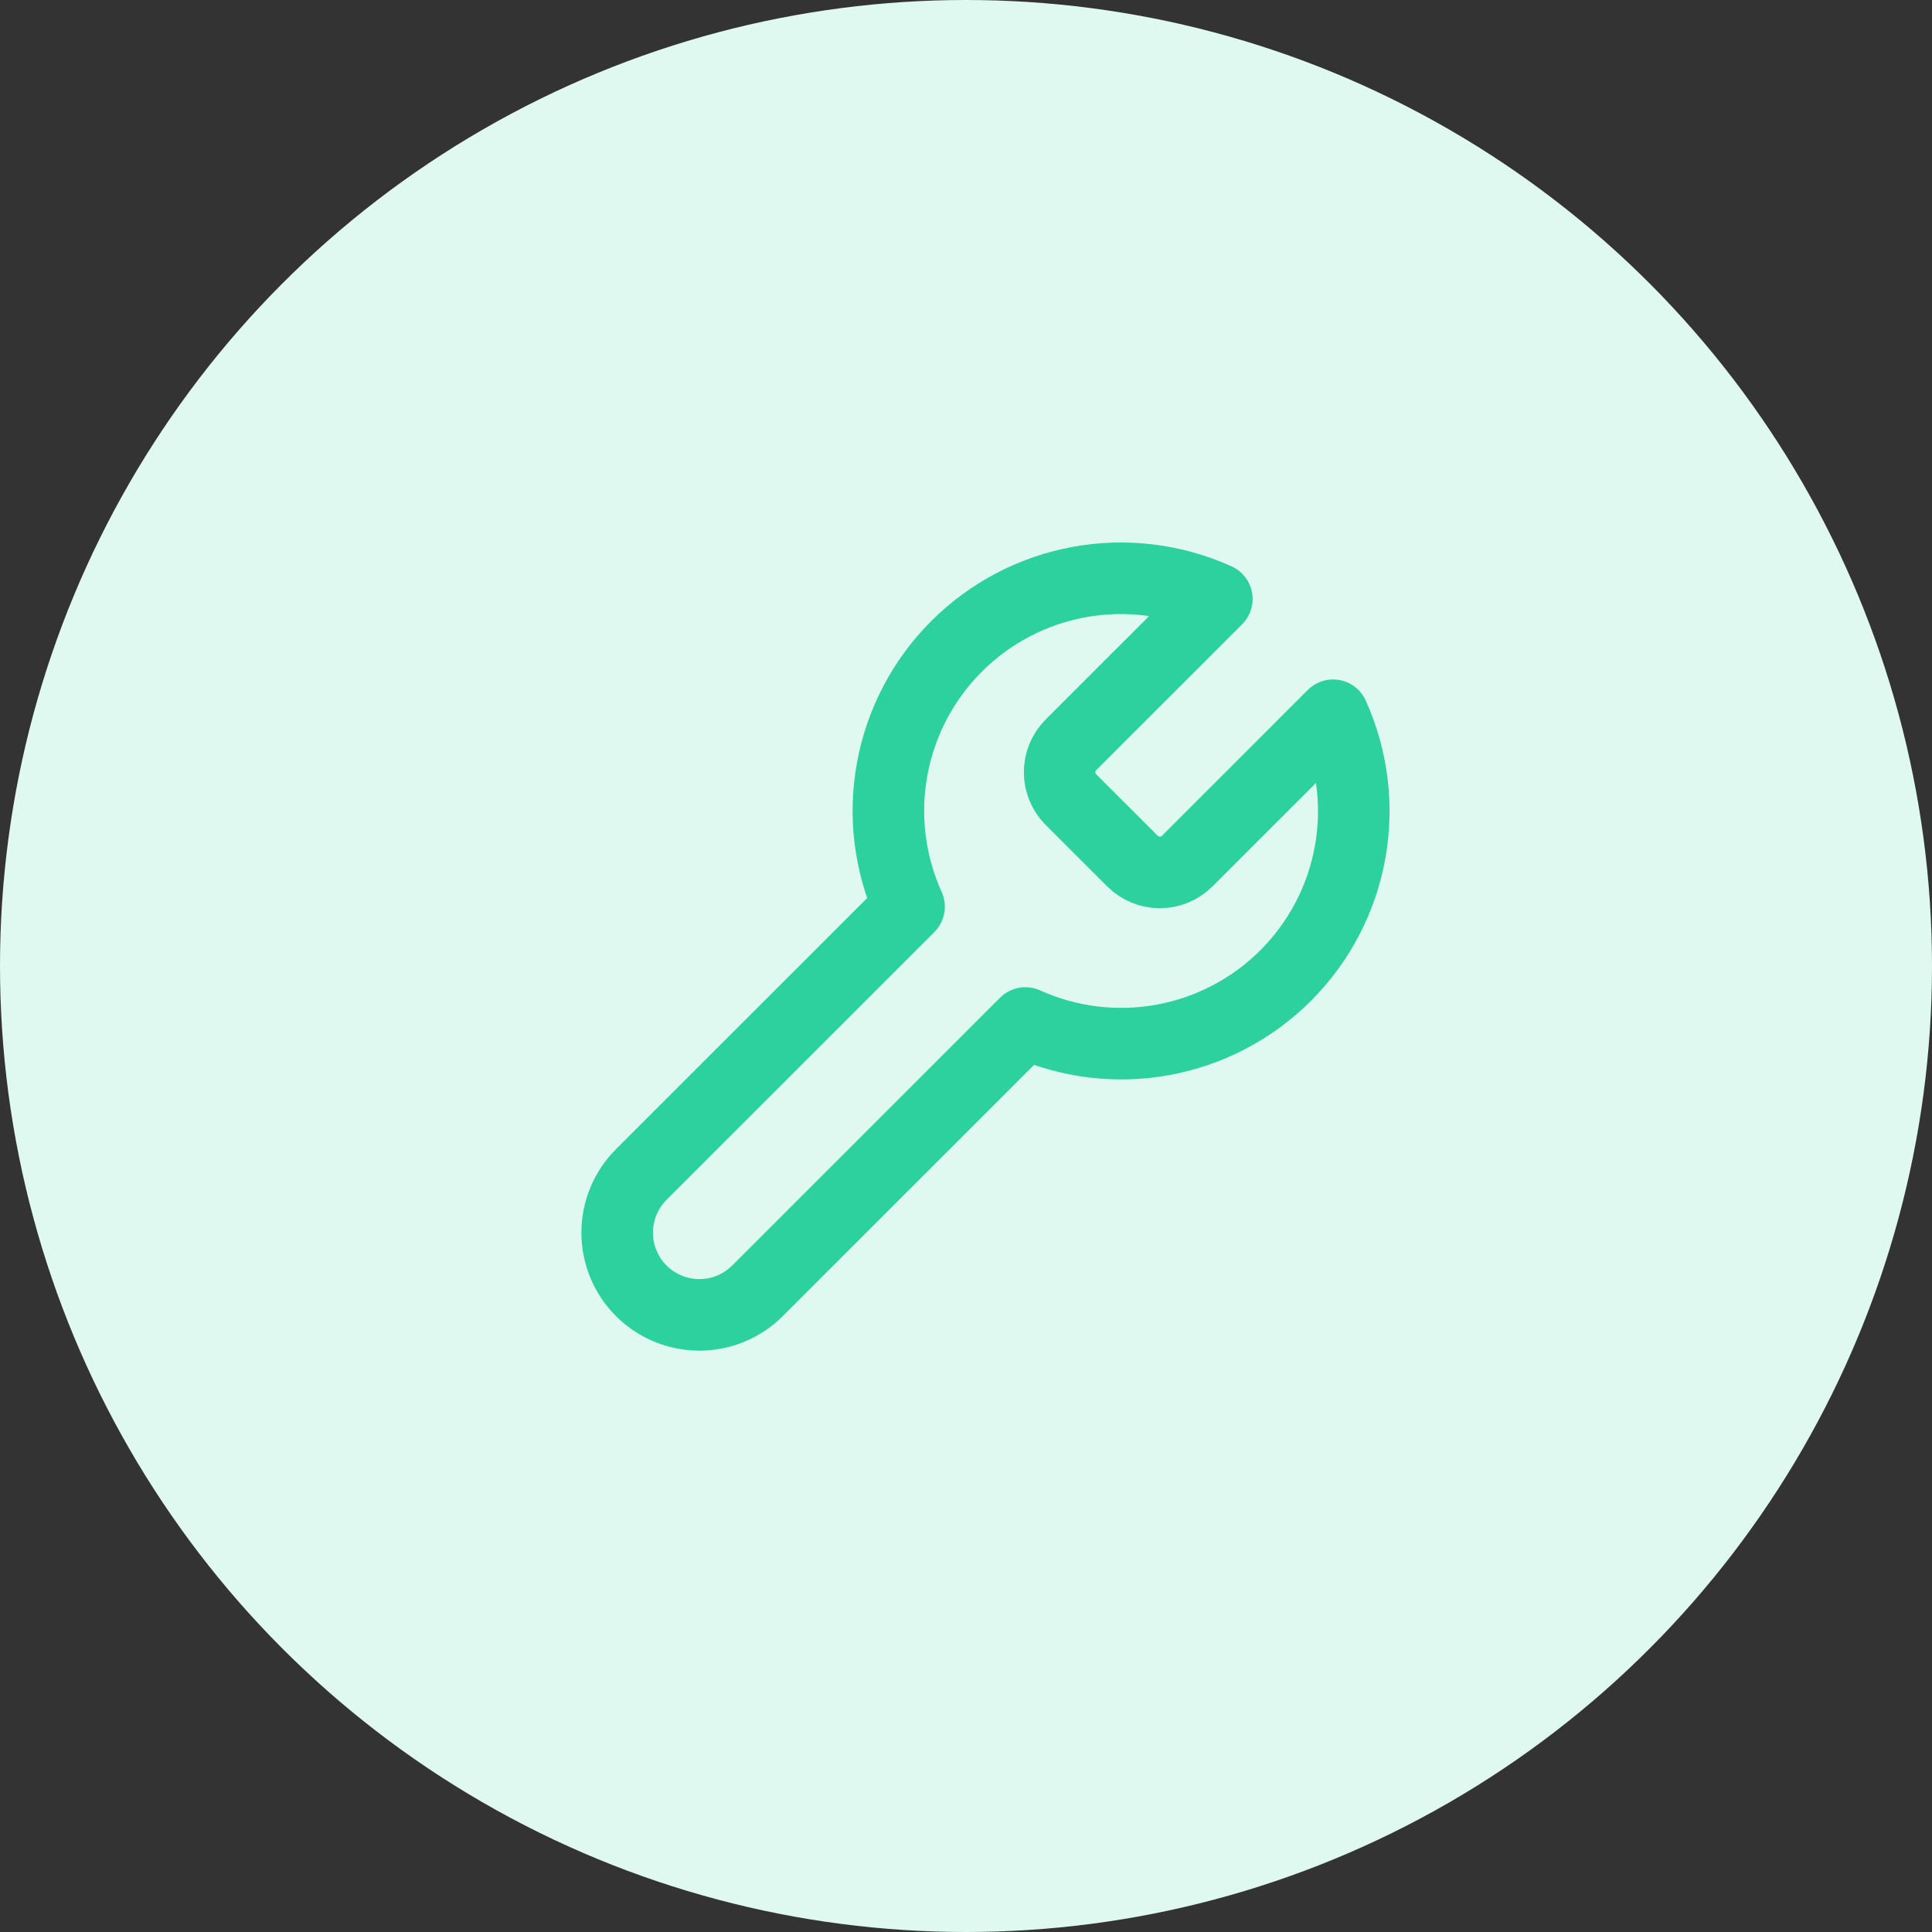 <svg width="54" height="54" viewBox="0 0 54 54" fill="none" xmlns="http://www.w3.org/2000/svg">
<rect x="0" y="0" width="54" height="54" fill="#333333" stroke="none"/>
<circle cx="27" cy="27" r="27" fill="#DFF8F0"/>
<path d="M29.926 20.825C29.728 21.027 29.617 21.3 29.617 21.583C29.617 21.867 29.728 22.139 29.926 22.342L31.66 24.075C31.862 24.273 32.135 24.385 32.418 24.385C32.702 24.385 32.974 24.273 33.176 24.075L37.261 19.991C37.805 21.195 37.97 22.536 37.733 23.836C37.497 25.136 36.869 26.332 35.935 27.267C35.001 28.201 33.804 28.828 32.504 29.065C31.204 29.302 29.863 29.137 28.659 28.593L21.173 36.078C20.742 36.509 20.158 36.751 19.548 36.751C18.939 36.751 18.354 36.509 17.923 36.078C17.492 35.647 17.25 35.063 17.25 34.453C17.25 33.844 17.492 33.259 17.923 32.828L25.409 25.343C24.864 24.139 24.699 22.797 24.936 21.498C25.173 20.198 25.8 19.001 26.735 18.067C27.669 17.132 28.866 16.505 30.166 16.268C31.466 16.031 32.807 16.196 34.011 16.741L29.937 20.814L29.926 20.825Z" stroke="#2CD19E" stroke-width="2" stroke-linecap="round" stroke-linejoin="round"/>
</svg>
